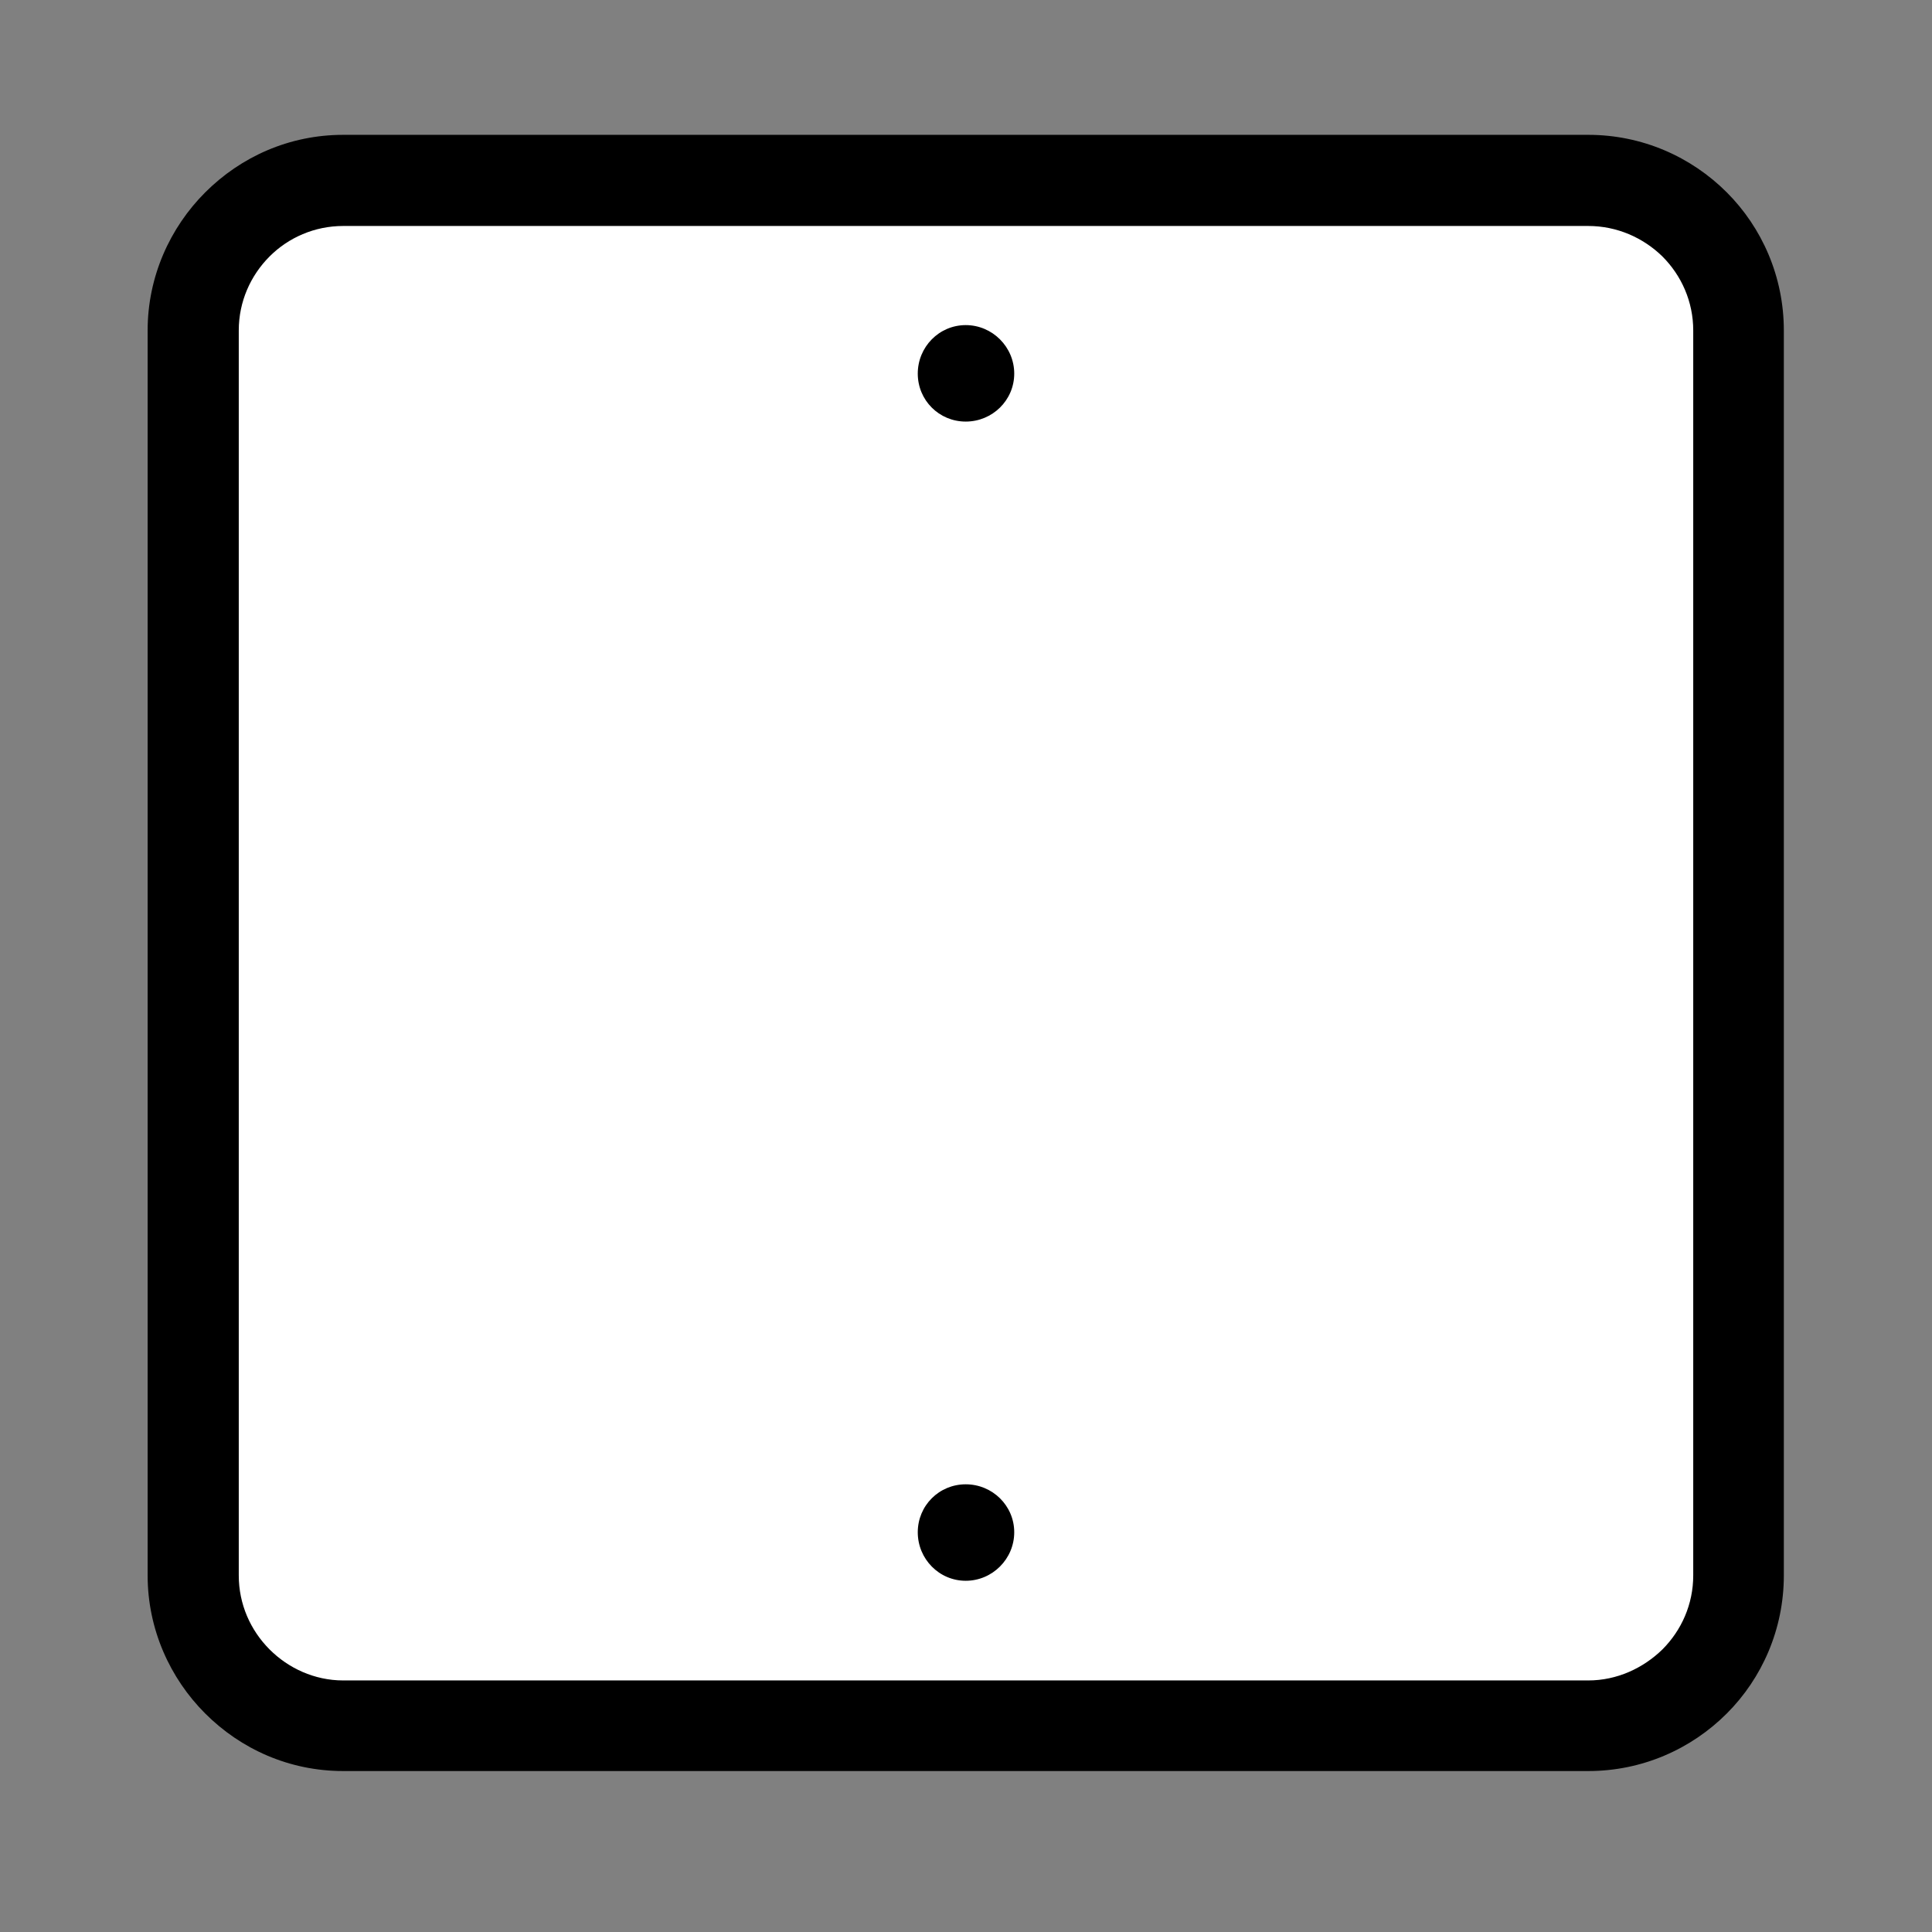 <?xml version="1.0" encoding="UTF-8"?>
<!DOCTYPE svg PUBLIC "-//W3C//DTD SVG 1.1//EN" "http://www.w3.org/Graphics/SVG/1.1/DTD/svg11.dtd">
<!-- Creator: CorelDRAW 2017 -->
<svg xmlns="http://www.w3.org/2000/svg" xml:space="preserve" width="256px" height="256px" version="1.1" style="shape-rendering:geometricPrecision; text-rendering:geometricPrecision; image-rendering:optimizeQuality; fill-rule:evenodd; clip-rule:evenodd"
viewBox="0 0 36.25 36.25"
 xmlns:xlink="http://www.w3.org/1999/xlink">
 <rect x="0" y="0" width="36.25" height="36.25" fill="#808080" stroke="none"/>
 <defs>
  <style type="text/css">
   <![CDATA[
    .fil0 {fill:none}
    .fil1 {fill:white}
    .fil2 {fill:black;fill-rule:nonzero}
   ]]>
  </style>
 </defs>
 <g id="Layer_x0020_1">
  <g id="icon-p2-s">
   <rect class="fil0" width="36.25" height="36.25"/>
   <rect class="fil1" transform="matrix(1.64819E-14 -0.933 0.743 2.9499E-14 3.625 32.379)" width="31.06" height="39.05" rx="3.02" ry="3.02"/>
   <path class="fil2" d="M2.77 29.56l0 -23.36c0,-1.01 0.42,-1.93 1.08,-2.59 0.67,-0.67 1.58,-1.08 2.59,-1.08l23.36 0c1.01,0 1.93,0.41 2.6,1.08 0.66,0.66 1.07,1.58 1.07,2.59l0 23.36c0,1.01 -0.41,1.93 -1.07,2.59 -0.67,0.67 -1.59,1.08 -2.6,1.08l-23.36 0c-1.01,0 -1.92,-0.41 -2.59,-1.08 -0.66,-0.66 -1.08,-1.58 -1.08,-2.59zm1.71 -23.36l0 23.36c0,0.54 0.22,1.03 0.58,1.39 0.35,0.35 0.84,0.58 1.38,0.58l23.36 0c0.54,0 1.03,-0.23 1.39,-0.58 0.36,-0.36 0.58,-0.85 0.58,-1.39l0 -23.36c0,-0.54 -0.22,-1.03 -0.58,-1.39 -0.36,-0.35 -0.85,-0.57 -1.39,-0.57l-23.36 0c-0.54,0 -1.03,0.22 -1.38,0.57 -0.36,0.36 -0.58,0.85 -0.58,1.39zm13.64 -0.1c0.5,0 0.91,0.41 0.91,0.91 0,0.5 -0.41,0.9 -0.91,0.9 -0.5,0 -0.9,-0.4 -0.9,-0.9 0,-0.5 0.4,-0.91 0.9,-0.91zm0 21.75c0.5,0 0.91,0.4 0.91,0.9 0,0.5 -0.41,0.91 -0.91,0.91 -0.5,0 -0.9,-0.41 -0.9,-0.91 0,-0.5 0.4,-0.9 0.9,-0.9z"/>
  </g>
 </g>
</svg>

